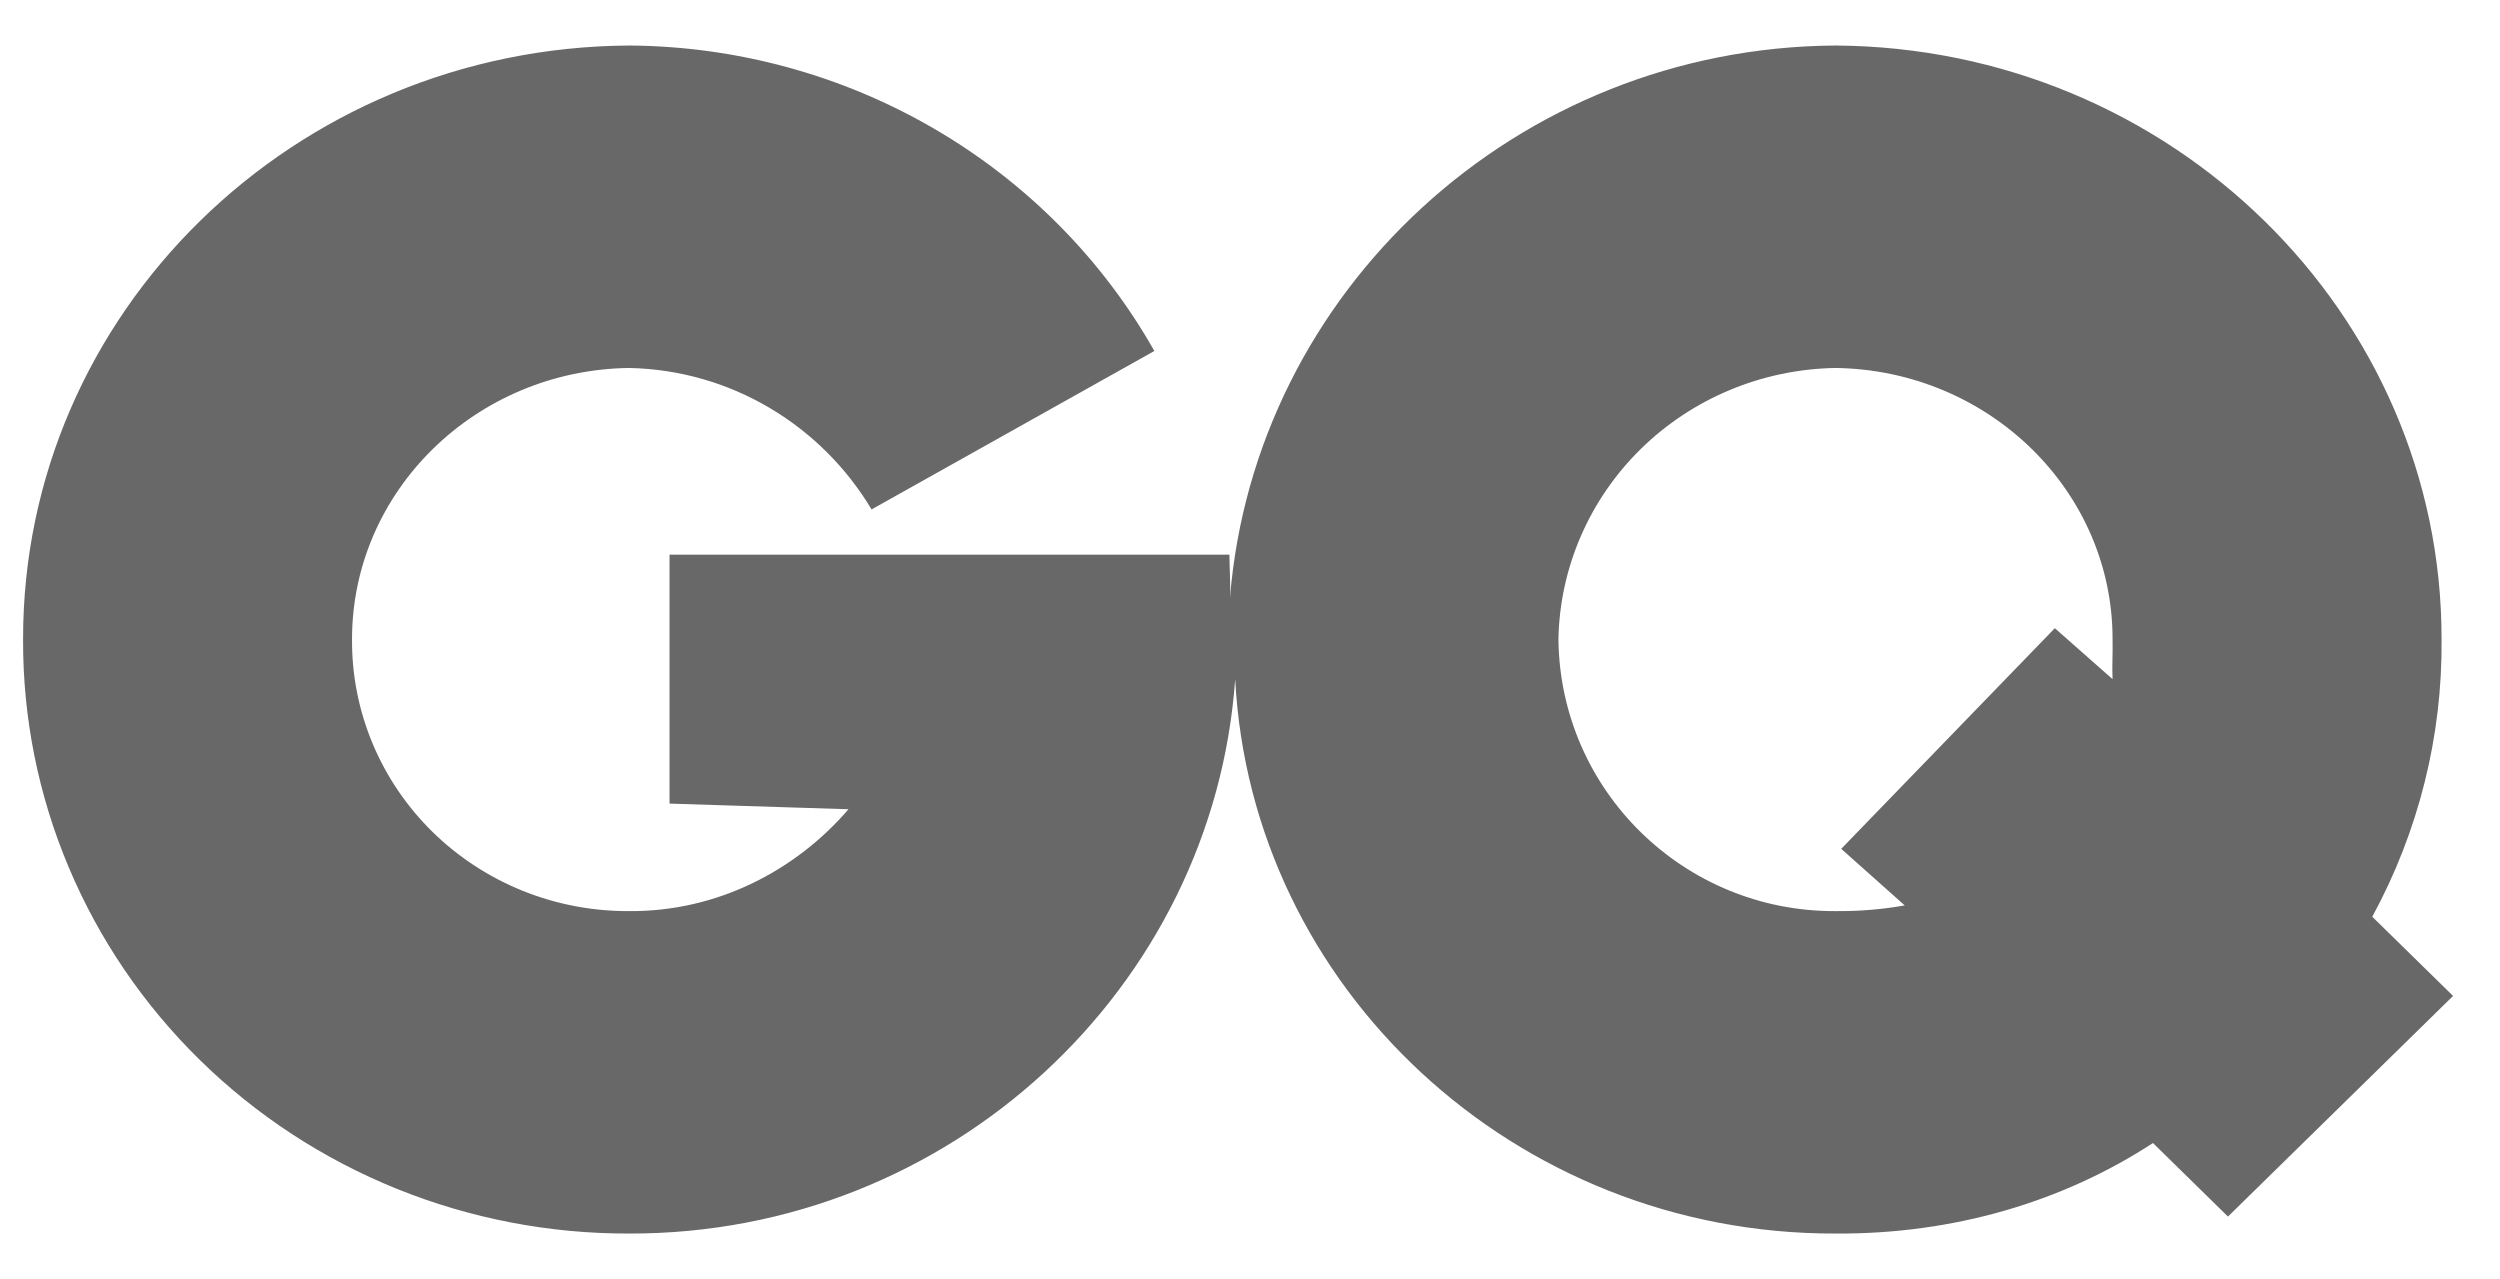 <svg width="43" height="22" viewBox="0 0 43 22" fill="none" xmlns="http://www.w3.org/2000/svg">
<path opacity="0.7" fill-rule="evenodd" clip-rule="evenodd" d="M40.803 15.768C41.6 14.301 42.01 12.662 41.995 11C42.003 5.389 37.34 0.819 31.57 0.783C26.084 0.817 21.579 5.005 21.155 10.289C21.153 10.331 21.15 10.374 21.146 10.416C21.149 10.374 21.152 10.331 21.155 10.289C21.168 10.03 21.147 9.767 21.146 9.54H11.516V13.822L14.594 13.919C13.685 14.978 12.327 15.683 10.821 15.671C10.194 15.674 9.572 15.556 8.993 15.323C8.413 15.089 7.886 14.746 7.442 14.311C6.999 13.877 6.648 13.36 6.41 12.792C6.172 12.223 6.051 11.614 6.055 11C6.051 8.452 8.177 6.365 10.821 6.329C12.58 6.365 14.13 7.322 14.991 8.762L19.855 6.037C18.96 4.455 17.651 3.135 16.064 2.212C14.476 1.288 12.667 0.795 10.821 0.783C5.051 0.817 0.388 5.387 0.397 11C0.392 12.343 0.658 13.674 1.181 14.915C1.703 16.157 2.471 17.285 3.44 18.234C4.408 19.184 5.559 19.936 6.826 20.448C8.093 20.96 9.451 21.221 10.821 21.217C16.342 21.23 20.87 16.989 21.245 11.681C21.521 16.989 26.049 21.231 31.57 21.217C33.604 21.23 35.483 20.67 37.031 19.66L38.321 20.925L42.193 17.13L40.803 15.768ZM35.343 10.805L36.336 11.681C36.325 11.464 36.342 11.245 36.336 11C36.342 8.452 34.214 6.365 31.57 6.329C30.313 6.35 29.113 6.849 28.224 7.72C27.335 8.592 26.826 9.768 26.805 11C26.836 13.598 28.964 15.683 31.57 15.671C31.97 15.675 32.368 15.643 32.761 15.573L31.669 14.6L35.343 10.805Z" fill="#282828"/>
</svg>
